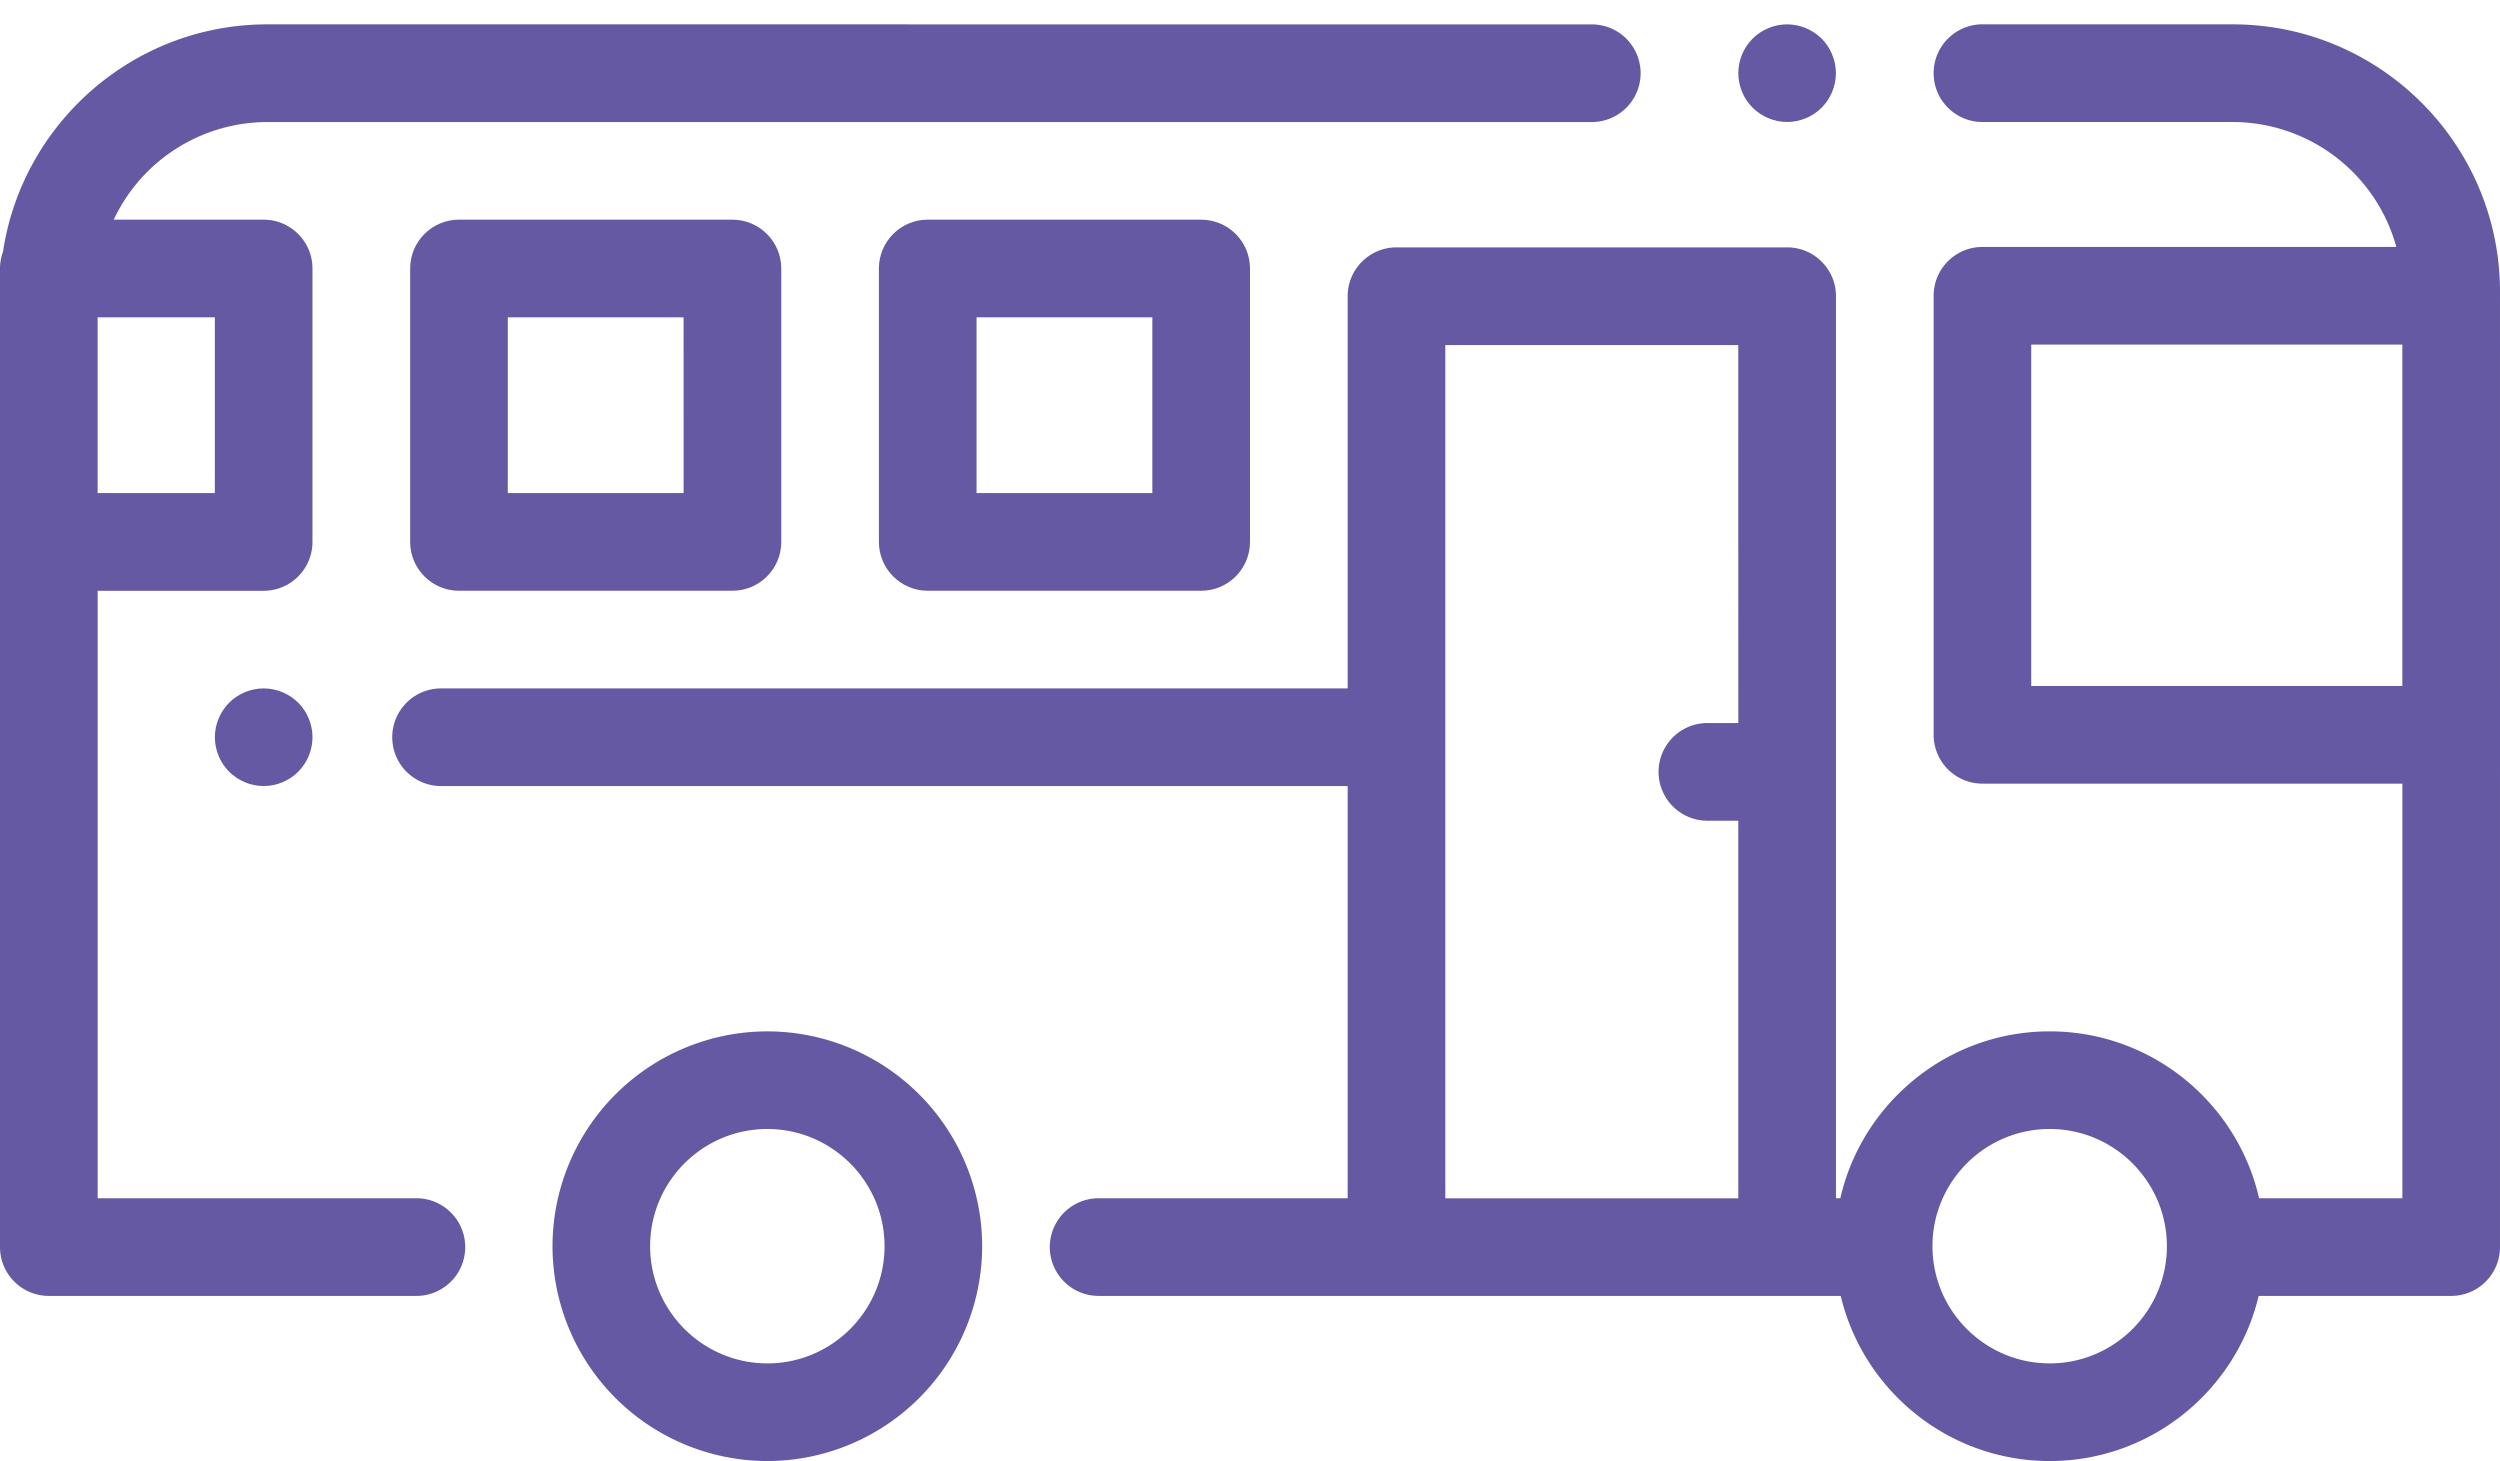 <svg xmlns="http://www.w3.org/2000/svg" width="77" height="45" viewBox="0 0 77 45"><g><g><g><g><g><path fill="#6559a3" d="M23.634 41.992c-1.99 0-3.61-1.62-3.61-3.61 0-1.99 1.62-3.609 3.61-3.609 1.99 0 3.61 1.62 3.61 3.61 0 1.99-1.62 3.61-3.61 3.61zm0-10.226a6.625 6.625 0 0 0-6.617 6.617A6.625 6.625 0 0 0 23.634 45a6.625 6.625 0 0 0 6.617-6.617 6.625 6.625 0 0 0-6.617-6.617z"/></g></g></g><g><g><g><path fill="#6559a3" d="M73.992 21.128h-11.43V10.614h11.43zM63.13 41.992c-1.99 0-3.61-1.62-3.61-3.61 0-1.99 1.62-3.609 3.61-3.609 1.99 0 3.61 1.62 3.61 3.61 0 1.99-1.62 3.61-3.61 3.61zM53.54 22.27h-.952a1.504 1.504 0 1 0 0 3.008h.951v11.63h-9.023v-26.28h9.023zM68.765.749H61.06a1.504 1.504 0 1 0 0 3.009h7.707a5.234 5.234 0 0 1 5.04 3.848H61.06c-.831 0-1.504.673-1.504 1.504v13.522c0 .83.673 1.504 1.504 1.504h12.933v12.77H69.58c-.672-2.94-3.308-5.14-6.449-5.14-3.14 0-5.776 2.2-6.449 5.14h-.134V9.123c0-.83-.673-1.504-1.504-1.504H43.012c-.83 0-1.504.674-1.504 1.504v12.08H13.585a1.504 1.504 0 1 0 0 3.008h27.923v12.695h-7.67a1.504 1.504 0 1 0 0 3.008h22.856C57.387 42.826 60.009 45 63.13 45c3.122 0 5.744-2.174 6.437-5.086h5.93c.83 0 1.503-.673 1.503-1.504V8.983C77 4.443 73.306.75 68.766.75z"/></g></g></g><g><g><g><path fill="#6559a3" d="M56.106 1.19c-.28-.28-.668-.44-1.063-.44-.396 0-.784.16-1.063.44-.28.28-.44.668-.44 1.063 0 .396.16.784.44 1.063.28.28.667.441 1.063.441.395 0 .783-.16 1.063-.44.28-.28.44-.668.44-1.064 0-.395-.16-.783-.44-1.063z"/></g></g></g><g><g><g><path fill="#6559a3" d="M6.617 9.773v5.414h-3.61V9.773zM8.234.75C4.11.75.687 3.796.092 7.756c-.058.16-.092.333-.092.513V38.41c0 .83.673 1.504 1.504 1.504h11.321a1.504 1.504 0 1 0 0-3.008H3.008v-18.71H8.12c.83 0 1.504-.674 1.504-1.505V8.27c0-.83-.673-1.504-1.504-1.504H3.503a5.232 5.232 0 0 1 4.73-3.007h40.794a1.504 1.504 0 1 0 0-3.008z"/></g></g></g><g><g><g><path fill="#6559a3" d="M9.184 21.643c-.28-.28-.667-.44-1.063-.44-.395 0-.783.16-1.063.44-.28.28-.44.668-.44 1.063 0 .397.16.784.44 1.064s.668.44 1.063.44c.396 0 .784-.16 1.063-.44.28-.28.441-.668.441-1.064 0-.395-.16-.783-.44-1.063z"/></g></g></g><g><g><g><path fill="#6559a3" d="M35.492 15.187h-5.414V9.773h5.414zm1.504-8.422h-8.422c-.83 0-1.504.674-1.504 1.504v8.422c0 .83.674 1.504 1.504 1.504h8.422c.83 0 1.504-.673 1.504-1.504V8.27c0-.83-.673-1.504-1.504-1.504z"/></g></g></g><g><g><g><path fill="#6559a3" d="M21.055 15.187H15.64V9.773h5.414zm1.504-8.422h-8.422c-.83 0-1.504.674-1.504 1.504v8.422c0 .83.673 1.504 1.504 1.504h8.422c.83 0 1.504-.673 1.504-1.504V8.27c0-.83-.674-1.504-1.504-1.504z"/></g></g></g></g></g></svg>